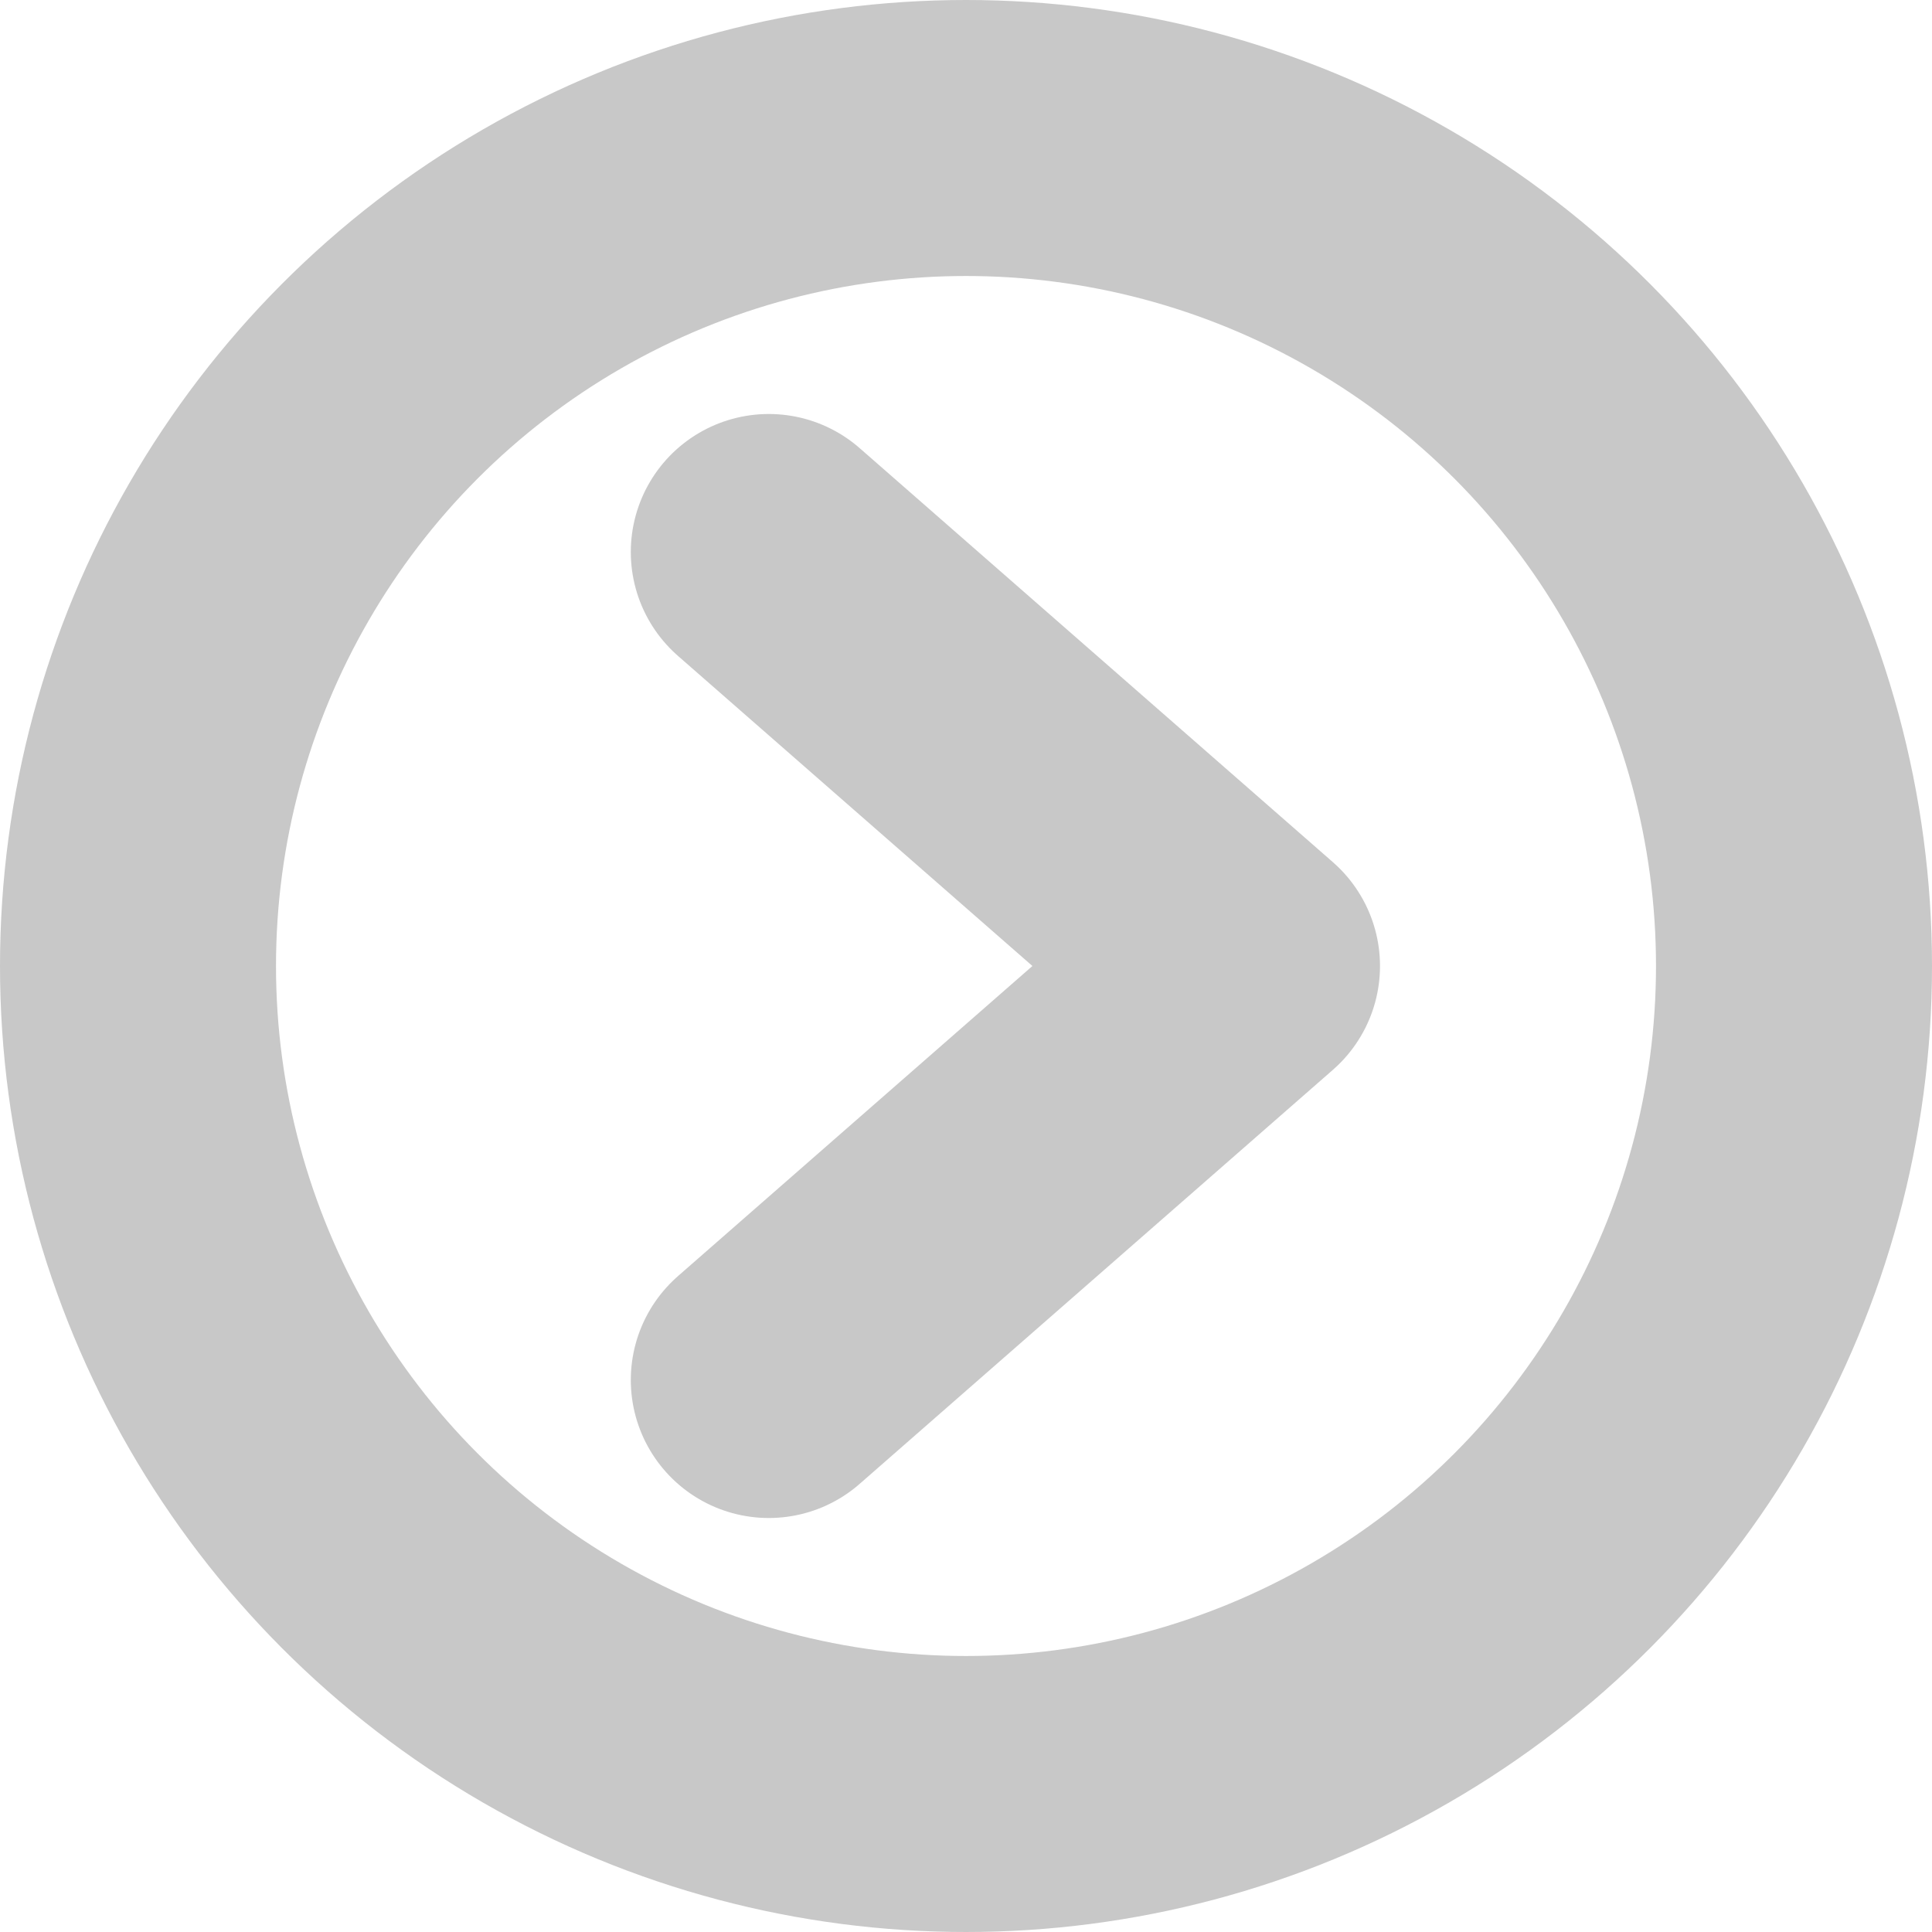 <svg width="14" height="14" viewBox="0 0 14 14" xmlns="http://www.w3.org/2000/svg"><title>Group 19 Copy 3</title><defs><filter color-interpolation-filters="auto" id="filter-1"><feColorMatrix in="SourceGraphic" values="0 0 0 0 0 0 0 0 0 0 0 0 0 0 0 0 0 0 1 0"/></filter></defs><g id="Homepage" fill="none" fill-rule="evenodd" opacity=".531"><g id="APR-2020---Homepage-v2" transform="translate(-352 -3321)"><g id="Covid19" transform="translate(0 2584)"><g id="Group-19-Copy-3" transform="translate(333 721)" filter="url(#filter-1)"><g transform="translate(19 16)" stroke="#979797" stroke-width="2"><circle id="Oval" cx="7" cy="7" r="6"/><path id="Path-2" stroke-linecap="round" stroke-linejoin="round" d="M5.571 4L9 7l-3.429 3"/></g></g></g></g></g></svg>